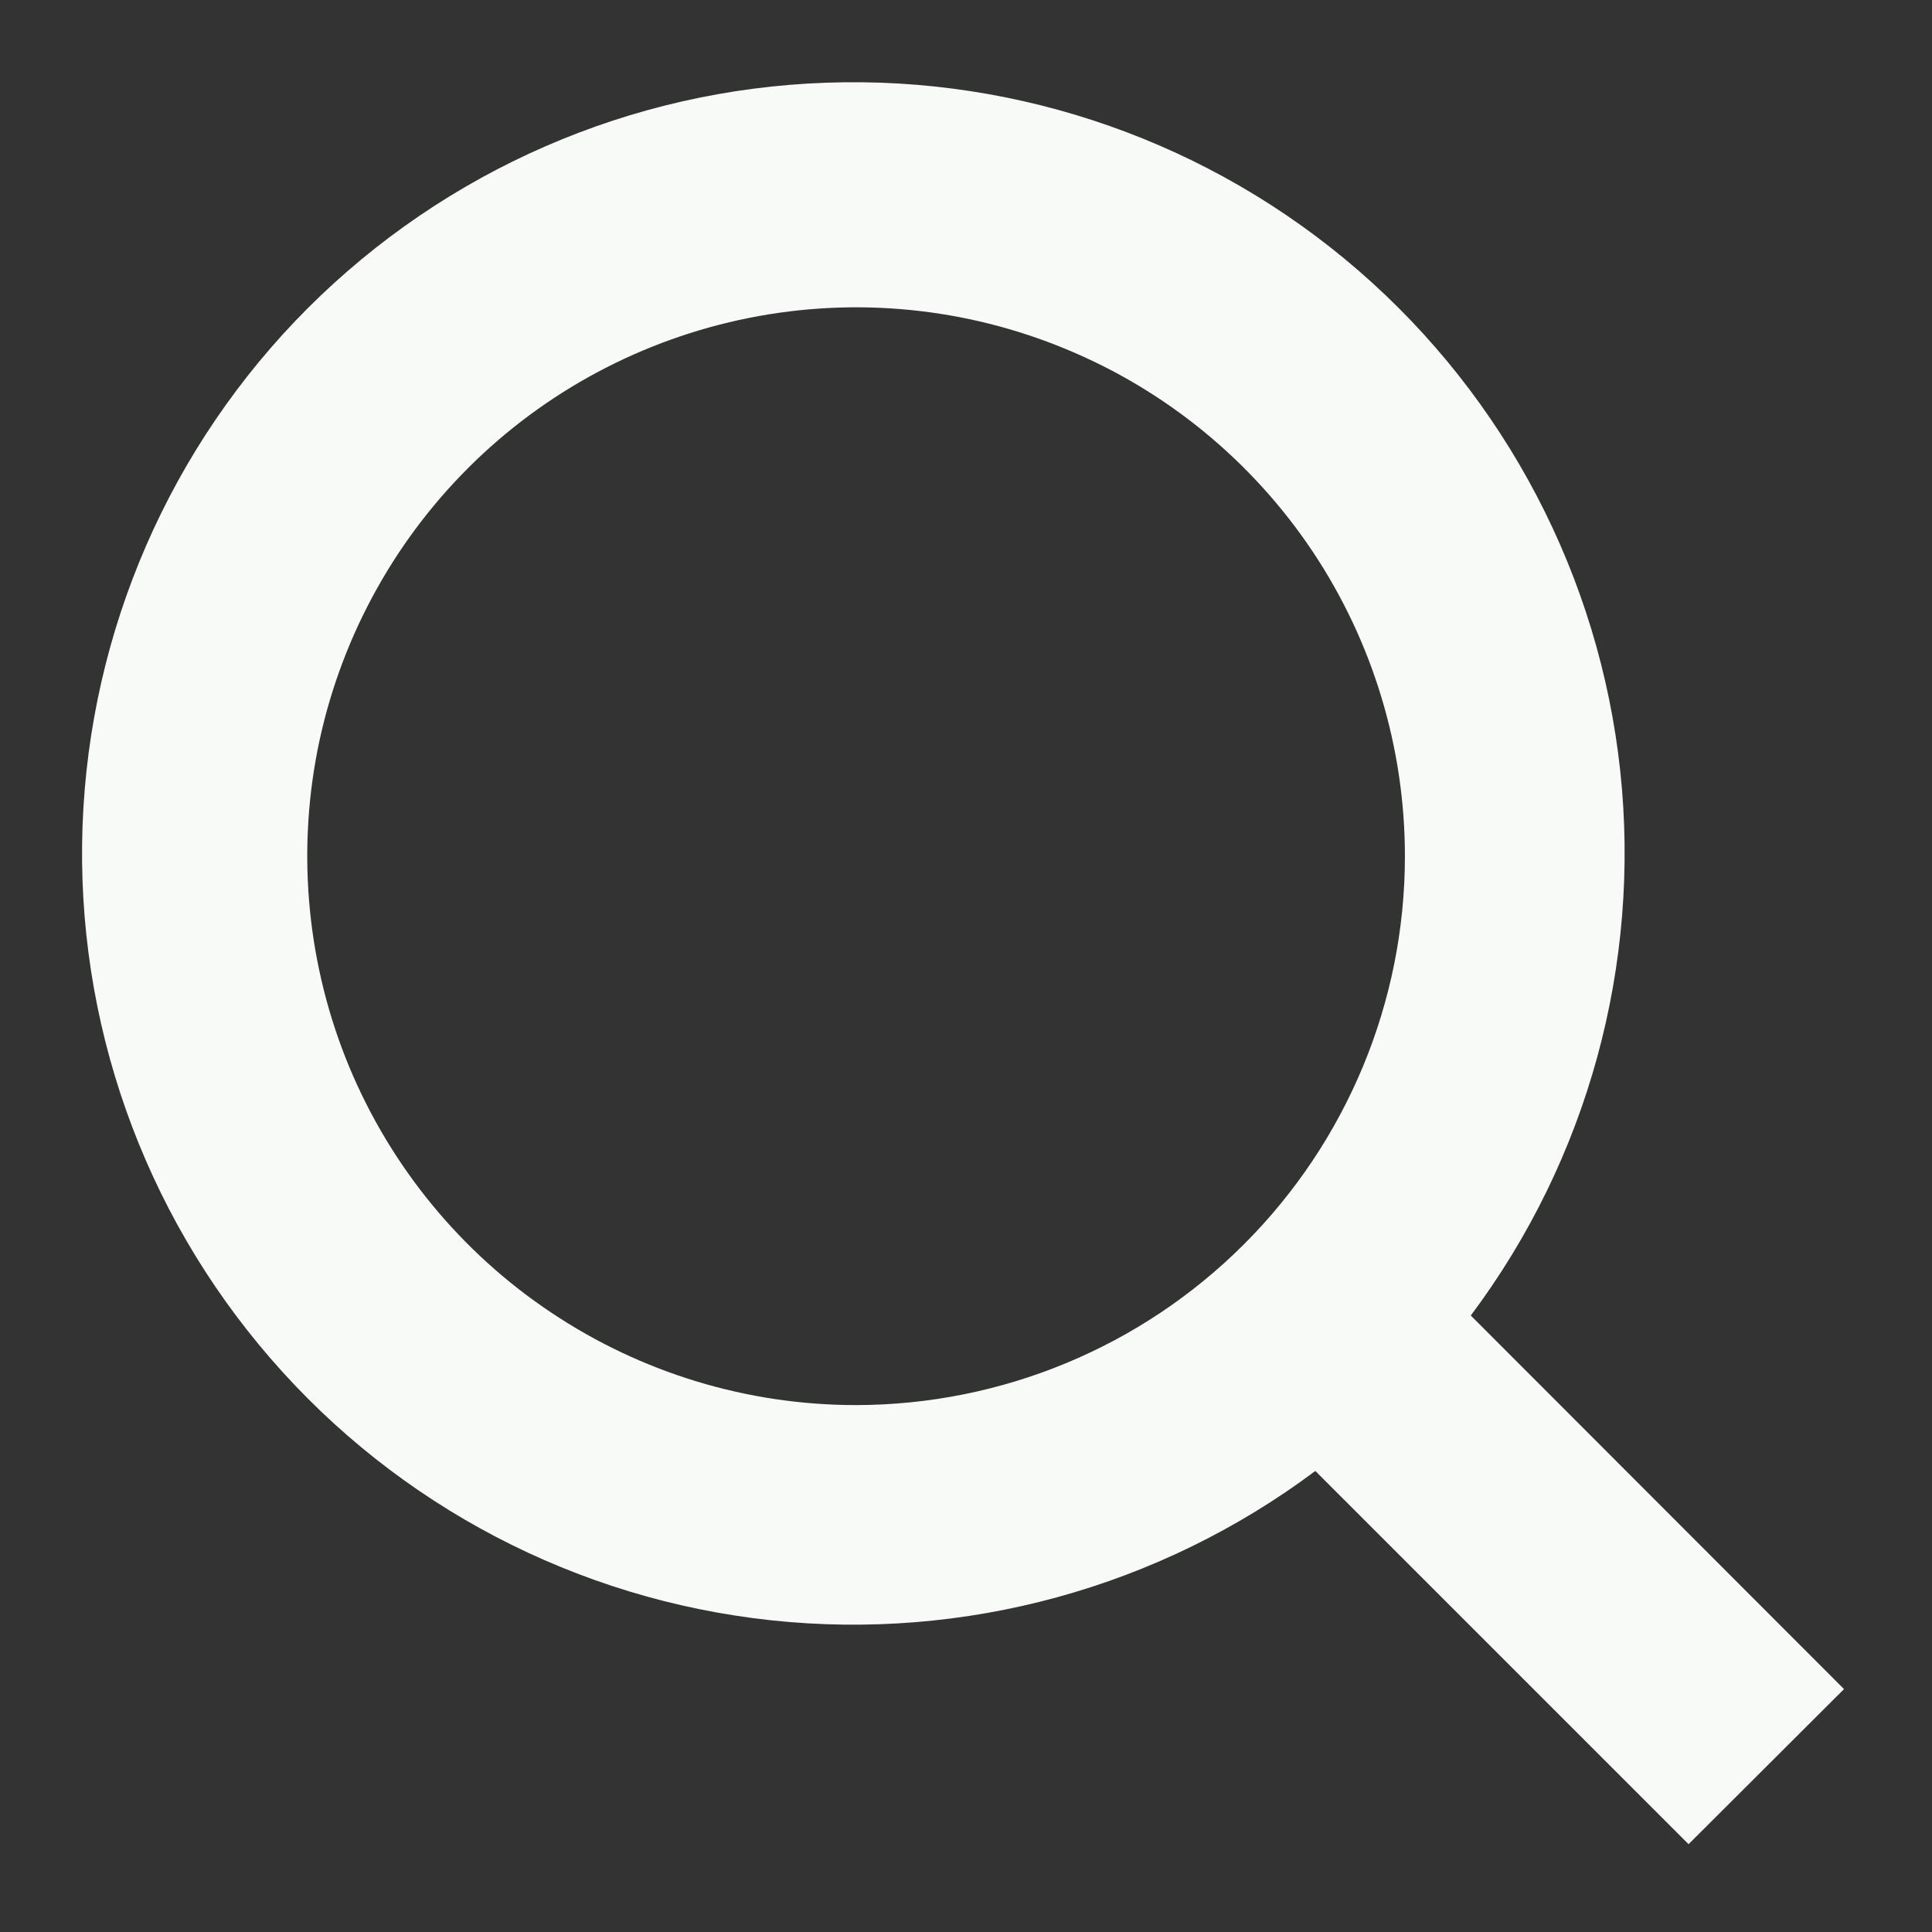 <svg width="16" height="16" viewBox="0 0 11 11" fill="none" xmlns="http://www.w3.org/2000/svg">
<rect x="0" y="0" width="11" height="11" fill="#333333" stroke="none"/>
<path d="M8.374 7.49C9.04 6.601 9.343 5.493 9.225 4.389C9.106 3.285 8.573 2.267 7.734 1.54C6.895 0.813 5.811 0.431 4.702 0.471C3.592 0.51 2.539 0.969 1.753 1.754C0.968 2.539 0.51 3.593 0.47 4.702C0.43 5.812 0.813 6.895 1.54 7.734C2.267 8.574 3.285 9.106 4.388 9.225C5.492 9.344 6.6 9.04 7.489 8.375L9.614 10.5L10.499 9.617L8.374 7.49ZM4.874 8C4.256 8 3.652 7.817 3.138 7.473C2.624 7.13 2.224 6.642 1.987 6.071C1.751 5.5 1.689 4.872 1.809 4.265C1.93 3.659 2.228 3.102 2.665 2.665C3.102 2.228 3.659 1.931 4.265 1.81C4.871 1.689 5.499 1.751 6.07 1.988C6.641 2.224 7.129 2.625 7.473 3.139C7.816 3.653 7.999 4.257 7.999 4.875C7.999 5.704 7.669 6.498 7.083 7.084C6.497 7.67 5.703 7.999 4.874 8Z" fill="#F7FAF6"/>
</svg>

